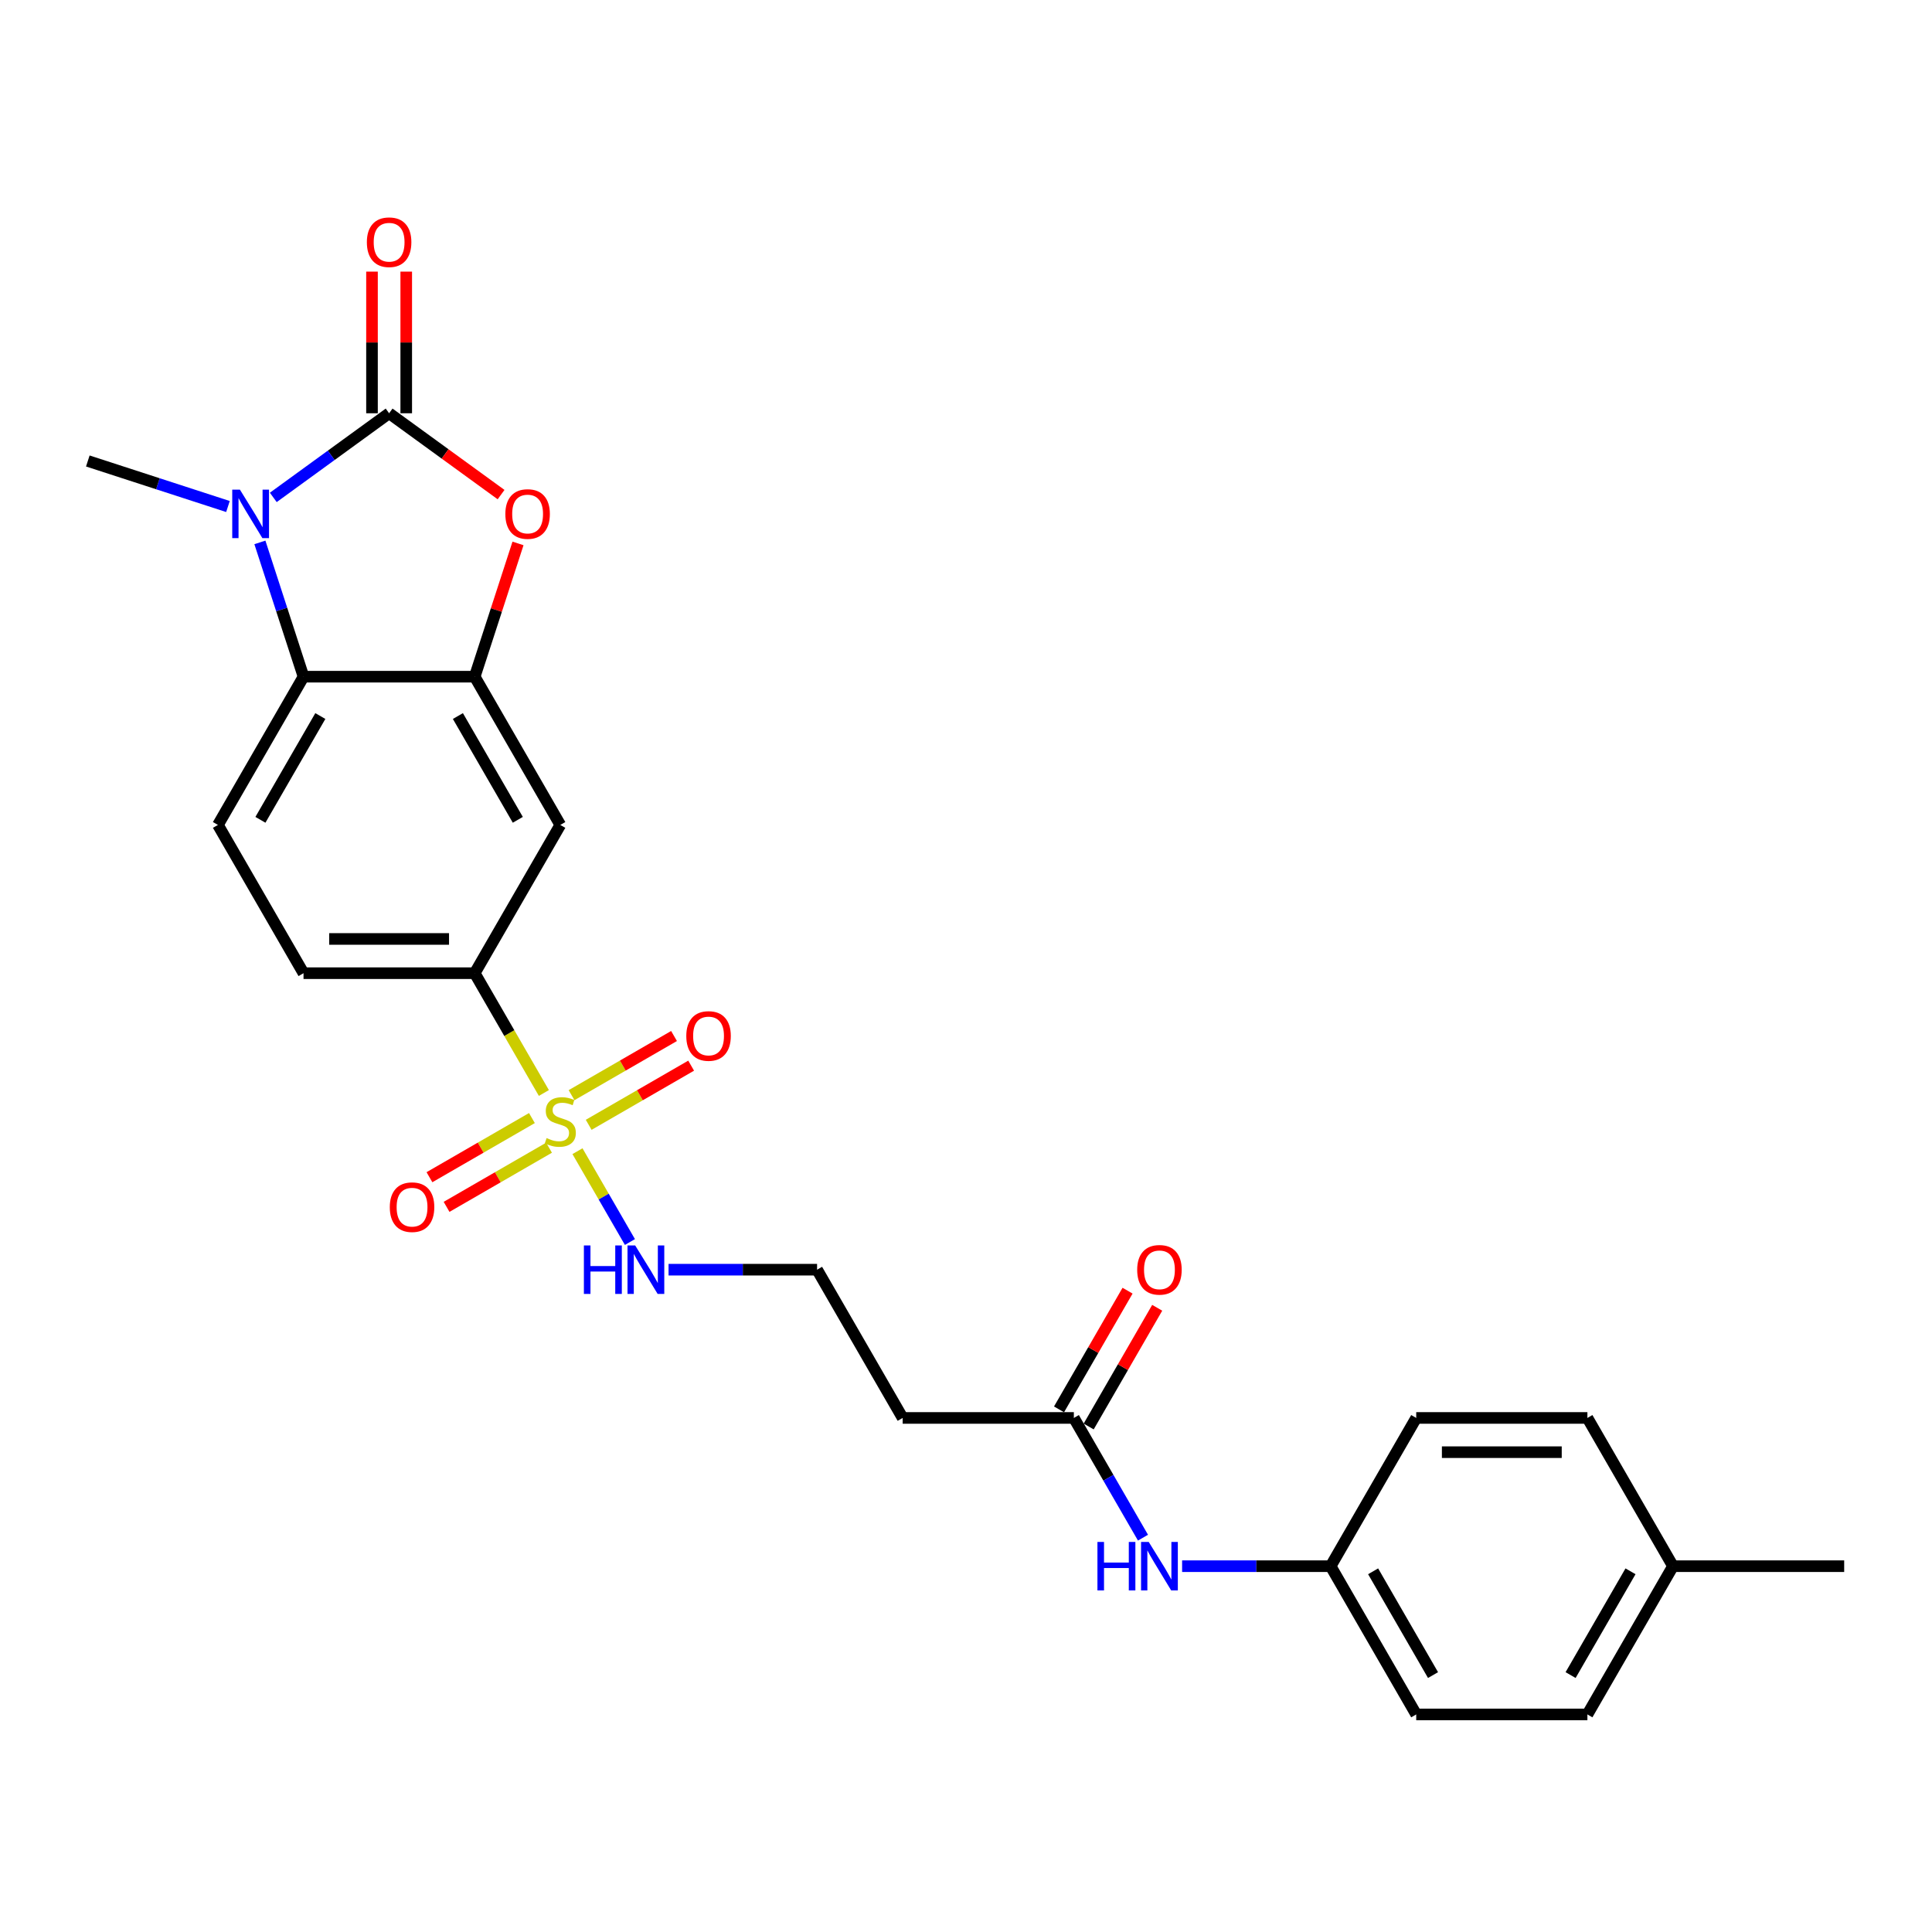 <?xml version='1.0' encoding='iso-8859-1'?>
<svg version='1.1' baseProfile='full'
              xmlns='http://www.w3.org/2000/svg'
                      xmlns:rdkit='http://www.rdkit.org/xml'
                      xmlns:xlink='http://www.w3.org/1999/xlink'
                  xml:space='preserve'
width='1000px' height='1000px' viewBox='0 0 1000 1000'>
<!-- END OF HEADER -->
<rect style='opacity:1.0;fill:#FFFFFF;stroke:none' width='1000' height='1000' x='0' y='0'> </rect>
<path class='bond-1' d='M 201.405,213.903 L 171.43,235.682' style='fill:none;fill-rule:evenodd;stroke:#000000;stroke-width:6px;stroke-linecap:butt;stroke-linejoin:miter;stroke-opacity:1' />
<path class='bond-1' d='M 171.43,235.682 L 141.454,257.461' style='fill:none;fill-rule:evenodd;stroke:#0000FF;stroke-width:6px;stroke-linecap:butt;stroke-linejoin:miter;stroke-opacity:1' />
<path class='bond-2' d='M 201.405,213.903 L 230.38,234.955' style='fill:none;fill-rule:evenodd;stroke:#000000;stroke-width:6px;stroke-linecap:butt;stroke-linejoin:miter;stroke-opacity:1' />
<path class='bond-2' d='M 230.38,234.955 L 259.354,256.006' style='fill:none;fill-rule:evenodd;stroke:#FF0000;stroke-width:6px;stroke-linecap:butt;stroke-linejoin:miter;stroke-opacity:1' />
<path class='bond-11' d='M 210.266,213.903 L 210.266,177.248' style='fill:none;fill-rule:evenodd;stroke:#000000;stroke-width:6px;stroke-linecap:butt;stroke-linejoin:miter;stroke-opacity:1' />
<path class='bond-11' d='M 210.266,177.248 L 210.266,140.592' style='fill:none;fill-rule:evenodd;stroke:#FF0000;stroke-width:6px;stroke-linecap:butt;stroke-linejoin:miter;stroke-opacity:1' />
<path class='bond-11' d='M 192.545,213.903 L 192.545,177.248' style='fill:none;fill-rule:evenodd;stroke:#000000;stroke-width:6px;stroke-linecap:butt;stroke-linejoin:miter;stroke-opacity:1' />
<path class='bond-11' d='M 192.545,177.248 L 192.545,140.592' style='fill:none;fill-rule:evenodd;stroke:#FF0000;stroke-width:6px;stroke-linecap:butt;stroke-linejoin:miter;stroke-opacity:1' />
<path class='bond-0' d='M 281.508,565.728 L 263.608,534.724' style='fill:none;fill-rule:evenodd;stroke:#CCCC00;stroke-width:6px;stroke-linecap:butt;stroke-linejoin:miter;stroke-opacity:1' />
<path class='bond-0' d='M 263.608,534.724 L 245.708,503.72' style='fill:none;fill-rule:evenodd;stroke:#000000;stroke-width:6px;stroke-linecap:butt;stroke-linejoin:miter;stroke-opacity:1' />
<path class='bond-9' d='M 275.319,578.704 L 248.801,594.014' style='fill:none;fill-rule:evenodd;stroke:#CCCC00;stroke-width:6px;stroke-linecap:butt;stroke-linejoin:miter;stroke-opacity:1' />
<path class='bond-9' d='M 248.801,594.014 L 222.283,609.325' style='fill:none;fill-rule:evenodd;stroke:#FF0000;stroke-width:6px;stroke-linecap:butt;stroke-linejoin:miter;stroke-opacity:1' />
<path class='bond-9' d='M 284.18,594.051 L 257.662,609.361' style='fill:none;fill-rule:evenodd;stroke:#CCCC00;stroke-width:6px;stroke-linecap:butt;stroke-linejoin:miter;stroke-opacity:1' />
<path class='bond-9' d='M 257.662,609.361 L 231.144,624.671' style='fill:none;fill-rule:evenodd;stroke:#FF0000;stroke-width:6px;stroke-linecap:butt;stroke-linejoin:miter;stroke-opacity:1' />
<path class='bond-10' d='M 304.701,582.203 L 331.219,566.893' style='fill:none;fill-rule:evenodd;stroke:#CCCC00;stroke-width:6px;stroke-linecap:butt;stroke-linejoin:miter;stroke-opacity:1' />
<path class='bond-10' d='M 331.219,566.893 L 357.737,551.583' style='fill:none;fill-rule:evenodd;stroke:#FF0000;stroke-width:6px;stroke-linecap:butt;stroke-linejoin:miter;stroke-opacity:1' />
<path class='bond-10' d='M 295.84,566.857 L 322.358,551.546' style='fill:none;fill-rule:evenodd;stroke:#CCCC00;stroke-width:6px;stroke-linecap:butt;stroke-linejoin:miter;stroke-opacity:1' />
<path class='bond-10' d='M 322.358,551.546 L 348.876,536.236' style='fill:none;fill-rule:evenodd;stroke:#FF0000;stroke-width:6px;stroke-linecap:butt;stroke-linejoin:miter;stroke-opacity:1' />
<path class='bond-12' d='M 298.901,595.853 L 312.474,619.362' style='fill:none;fill-rule:evenodd;stroke:#CCCC00;stroke-width:6px;stroke-linecap:butt;stroke-linejoin:miter;stroke-opacity:1' />
<path class='bond-12' d='M 312.474,619.362 L 326.047,642.871' style='fill:none;fill-rule:evenodd;stroke:#0000FF;stroke-width:6px;stroke-linecap:butt;stroke-linejoin:miter;stroke-opacity:1' />
<path class='bond-4' d='M 134.519,280.745 L 145.811,315.499' style='fill:none;fill-rule:evenodd;stroke:#0000FF;stroke-width:6px;stroke-linecap:butt;stroke-linejoin:miter;stroke-opacity:1' />
<path class='bond-4' d='M 145.811,315.499 L 157.103,350.252' style='fill:none;fill-rule:evenodd;stroke:#000000;stroke-width:6px;stroke-linecap:butt;stroke-linejoin:miter;stroke-opacity:1' />
<path class='bond-19' d='M 117.991,262.172 L 81.723,250.388' style='fill:none;fill-rule:evenodd;stroke:#0000FF;stroke-width:6px;stroke-linecap:butt;stroke-linejoin:miter;stroke-opacity:1' />
<path class='bond-19' d='M 81.723,250.388 L 45.455,238.604' style='fill:none;fill-rule:evenodd;stroke:#000000;stroke-width:6px;stroke-linecap:butt;stroke-linejoin:miter;stroke-opacity:1' />
<path class='bond-3' d='M 268.119,281.277 L 256.913,315.765' style='fill:none;fill-rule:evenodd;stroke:#FF0000;stroke-width:6px;stroke-linecap:butt;stroke-linejoin:miter;stroke-opacity:1' />
<path class='bond-3' d='M 256.913,315.765 L 245.708,350.252' style='fill:none;fill-rule:evenodd;stroke:#000000;stroke-width:6px;stroke-linecap:butt;stroke-linejoin:miter;stroke-opacity:1' />
<path class='bond-6' d='M 245.708,350.252 L 290.01,426.986' style='fill:none;fill-rule:evenodd;stroke:#000000;stroke-width:6px;stroke-linecap:butt;stroke-linejoin:miter;stroke-opacity:1' />
<path class='bond-6' d='M 237.006,370.623 L 268.018,424.336' style='fill:none;fill-rule:evenodd;stroke:#000000;stroke-width:6px;stroke-linecap:butt;stroke-linejoin:miter;stroke-opacity:1' />
<path class='bond-26' d='M 245.708,350.252 L 157.103,350.252' style='fill:none;fill-rule:evenodd;stroke:#000000;stroke-width:6px;stroke-linecap:butt;stroke-linejoin:miter;stroke-opacity:1' />
<path class='bond-8' d='M 157.103,350.252 L 112.801,426.986' style='fill:none;fill-rule:evenodd;stroke:#000000;stroke-width:6px;stroke-linecap:butt;stroke-linejoin:miter;stroke-opacity:1' />
<path class='bond-8' d='M 165.804,370.623 L 134.793,424.336' style='fill:none;fill-rule:evenodd;stroke:#000000;stroke-width:6px;stroke-linecap:butt;stroke-linejoin:miter;stroke-opacity:1' />
<path class='bond-5' d='M 245.708,503.72 L 290.01,426.986' style='fill:none;fill-rule:evenodd;stroke:#000000;stroke-width:6px;stroke-linecap:butt;stroke-linejoin:miter;stroke-opacity:1' />
<path class='bond-27' d='M 245.708,503.72 L 157.103,503.72' style='fill:none;fill-rule:evenodd;stroke:#000000;stroke-width:6px;stroke-linecap:butt;stroke-linejoin:miter;stroke-opacity:1' />
<path class='bond-27' d='M 232.417,485.999 L 170.394,485.999' style='fill:none;fill-rule:evenodd;stroke:#000000;stroke-width:6px;stroke-linecap:butt;stroke-linejoin:miter;stroke-opacity:1' />
<path class='bond-7' d='M 555.824,733.922 L 467.22,733.922' style='fill:none;fill-rule:evenodd;stroke:#000000;stroke-width:6px;stroke-linecap:butt;stroke-linejoin:miter;stroke-opacity:1' />
<path class='bond-13' d='M 555.824,733.922 L 573.714,764.908' style='fill:none;fill-rule:evenodd;stroke:#000000;stroke-width:6px;stroke-linecap:butt;stroke-linejoin:miter;stroke-opacity:1' />
<path class='bond-13' d='M 573.714,764.908 L 591.604,795.894' style='fill:none;fill-rule:evenodd;stroke:#0000FF;stroke-width:6px;stroke-linecap:butt;stroke-linejoin:miter;stroke-opacity:1' />
<path class='bond-16' d='M 563.498,738.352 L 581.234,707.632' style='fill:none;fill-rule:evenodd;stroke:#000000;stroke-width:6px;stroke-linecap:butt;stroke-linejoin:miter;stroke-opacity:1' />
<path class='bond-16' d='M 581.234,707.632 L 598.97,676.911' style='fill:none;fill-rule:evenodd;stroke:#FF0000;stroke-width:6px;stroke-linecap:butt;stroke-linejoin:miter;stroke-opacity:1' />
<path class='bond-16' d='M 548.151,729.491 L 565.887,698.771' style='fill:none;fill-rule:evenodd;stroke:#000000;stroke-width:6px;stroke-linecap:butt;stroke-linejoin:miter;stroke-opacity:1' />
<path class='bond-16' d='M 565.887,698.771 L 583.624,668.051' style='fill:none;fill-rule:evenodd;stroke:#FF0000;stroke-width:6px;stroke-linecap:butt;stroke-linejoin:miter;stroke-opacity:1' />
<path class='bond-14' d='M 112.801,426.986 L 157.103,503.72' style='fill:none;fill-rule:evenodd;stroke:#000000;stroke-width:6px;stroke-linecap:butt;stroke-linejoin:miter;stroke-opacity:1' />
<path class='bond-18' d='M 346.044,657.188 L 384.48,657.188' style='fill:none;fill-rule:evenodd;stroke:#0000FF;stroke-width:6px;stroke-linecap:butt;stroke-linejoin:miter;stroke-opacity:1' />
<path class='bond-18' d='M 384.48,657.188 L 422.917,657.188' style='fill:none;fill-rule:evenodd;stroke:#000000;stroke-width:6px;stroke-linecap:butt;stroke-linejoin:miter;stroke-opacity:1' />
<path class='bond-17' d='M 611.858,810.656 L 650.295,810.656' style='fill:none;fill-rule:evenodd;stroke:#0000FF;stroke-width:6px;stroke-linecap:butt;stroke-linejoin:miter;stroke-opacity:1' />
<path class='bond-17' d='M 650.295,810.656 L 688.731,810.656' style='fill:none;fill-rule:evenodd;stroke:#000000;stroke-width:6px;stroke-linecap:butt;stroke-linejoin:miter;stroke-opacity:1' />
<path class='bond-15' d='M 467.22,733.922 L 422.917,657.188' style='fill:none;fill-rule:evenodd;stroke:#000000;stroke-width:6px;stroke-linecap:butt;stroke-linejoin:miter;stroke-opacity:1' />
<path class='bond-21' d='M 688.731,810.656 L 733.034,733.922' style='fill:none;fill-rule:evenodd;stroke:#000000;stroke-width:6px;stroke-linecap:butt;stroke-linejoin:miter;stroke-opacity:1' />
<path class='bond-22' d='M 688.731,810.656 L 733.034,887.39' style='fill:none;fill-rule:evenodd;stroke:#000000;stroke-width:6px;stroke-linecap:butt;stroke-linejoin:miter;stroke-opacity:1' />
<path class='bond-22' d='M 710.723,813.305 L 741.735,867.019' style='fill:none;fill-rule:evenodd;stroke:#000000;stroke-width:6px;stroke-linecap:butt;stroke-linejoin:miter;stroke-opacity:1' />
<path class='bond-20' d='M 865.941,810.656 L 821.638,887.39' style='fill:none;fill-rule:evenodd;stroke:#000000;stroke-width:6px;stroke-linecap:butt;stroke-linejoin:miter;stroke-opacity:1' />
<path class='bond-20' d='M 843.949,813.305 L 812.937,867.019' style='fill:none;fill-rule:evenodd;stroke:#000000;stroke-width:6px;stroke-linecap:butt;stroke-linejoin:miter;stroke-opacity:1' />
<path class='bond-25' d='M 865.941,810.656 L 954.545,810.656' style='fill:none;fill-rule:evenodd;stroke:#000000;stroke-width:6px;stroke-linecap:butt;stroke-linejoin:miter;stroke-opacity:1' />
<path class='bond-28' d='M 865.941,810.656 L 821.638,733.922' style='fill:none;fill-rule:evenodd;stroke:#000000;stroke-width:6px;stroke-linecap:butt;stroke-linejoin:miter;stroke-opacity:1' />
<path class='bond-23' d='M 733.034,733.922 L 821.638,733.922' style='fill:none;fill-rule:evenodd;stroke:#000000;stroke-width:6px;stroke-linecap:butt;stroke-linejoin:miter;stroke-opacity:1' />
<path class='bond-23' d='M 746.324,751.643 L 808.348,751.643' style='fill:none;fill-rule:evenodd;stroke:#000000;stroke-width:6px;stroke-linecap:butt;stroke-linejoin:miter;stroke-opacity:1' />
<path class='bond-24' d='M 733.034,887.39 L 821.638,887.39' style='fill:none;fill-rule:evenodd;stroke:#000000;stroke-width:6px;stroke-linecap:butt;stroke-linejoin:miter;stroke-opacity:1' />
<path  class='atom-1' d='M 282.922 589.066
Q 283.205 589.173, 284.375 589.669
Q 285.544 590.165, 286.82 590.484
Q 288.132 590.767, 289.408 590.767
Q 291.782 590.767, 293.164 589.633
Q 294.547 588.464, 294.547 586.443
Q 294.547 585.061, 293.838 584.211
Q 293.164 583.36, 292.101 582.899
Q 291.038 582.439, 289.266 581.907
Q 287.033 581.234, 285.686 580.596
Q 284.375 579.958, 283.418 578.611
Q 282.496 577.264, 282.496 574.996
Q 282.496 571.841, 284.623 569.892
Q 286.785 567.943, 291.038 567.943
Q 293.944 567.943, 297.24 569.325
L 296.425 572.054
Q 293.412 570.814, 291.144 570.814
Q 288.699 570.814, 287.352 571.841
Q 286.005 572.834, 286.041 574.57
Q 286.041 575.917, 286.714 576.732
Q 287.423 577.548, 288.415 578.008
Q 289.443 578.469, 291.144 579.001
Q 293.412 579.71, 294.759 580.418
Q 296.106 581.127, 297.063 582.58
Q 298.055 583.998, 298.055 586.443
Q 298.055 589.917, 295.716 591.795
Q 293.412 593.638, 289.549 593.638
Q 287.316 593.638, 285.615 593.142
Q 283.95 592.681, 281.965 591.866
L 282.922 589.066
' fill='#CCCC00'/>
<path  class='atom-2' d='M 124.176 253.437
L 132.399 266.728
Q 133.214 268.04, 134.525 270.414
Q 135.836 272.789, 135.907 272.931
L 135.907 253.437
L 139.239 253.437
L 139.239 278.53
L 135.801 278.53
L 126.976 263.999
Q 125.948 262.298, 124.849 260.349
Q 123.786 258.399, 123.467 257.797
L 123.467 278.53
L 120.206 278.53
L 120.206 253.437
L 124.176 253.437
' fill='#0000FF'/>
<path  class='atom-3' d='M 261.569 266.055
Q 261.569 260.03, 264.547 256.663
Q 267.524 253.296, 273.088 253.296
Q 278.652 253.296, 281.63 256.663
Q 284.607 260.03, 284.607 266.055
Q 284.607 272.151, 281.594 275.624
Q 278.582 279.062, 273.088 279.062
Q 267.559 279.062, 264.547 275.624
Q 261.569 272.186, 261.569 266.055
M 273.088 276.227
Q 276.916 276.227, 278.971 273.675
Q 281.063 271.088, 281.063 266.055
Q 281.063 261.128, 278.971 258.647
Q 276.916 256.131, 273.088 256.131
Q 269.26 256.131, 267.169 258.612
Q 265.114 261.093, 265.114 266.055
Q 265.114 271.123, 267.169 273.675
Q 269.26 276.227, 273.088 276.227
' fill='#FF0000'/>
<path  class='atom-10' d='M 201.758 624.827
Q 201.758 618.802, 204.735 615.435
Q 207.712 612.068, 213.276 612.068
Q 218.841 612.068, 221.818 615.435
Q 224.795 618.802, 224.795 624.827
Q 224.795 630.923, 221.782 634.396
Q 218.77 637.834, 213.276 637.834
Q 207.747 637.834, 204.735 634.396
Q 201.758 630.958, 201.758 624.827
M 213.276 634.999
Q 217.104 634.999, 219.159 632.447
Q 221.251 629.86, 221.251 624.827
Q 221.251 619.901, 219.159 617.42
Q 217.104 614.903, 213.276 614.903
Q 209.448 614.903, 207.357 617.384
Q 205.302 619.865, 205.302 624.827
Q 205.302 629.895, 207.357 632.447
Q 209.448 634.999, 213.276 634.999
' fill='#FF0000'/>
<path  class='atom-11' d='M 355.225 536.222
Q 355.225 530.197, 358.203 526.83
Q 361.18 523.463, 366.744 523.463
Q 372.308 523.463, 375.286 526.83
Q 378.263 530.197, 378.263 536.222
Q 378.263 542.318, 375.25 545.792
Q 372.238 549.23, 366.744 549.23
Q 361.215 549.23, 358.203 545.792
Q 355.225 542.354, 355.225 536.222
M 366.744 546.394
Q 370.572 546.394, 372.627 543.842
Q 374.718 541.255, 374.718 536.222
Q 374.718 531.296, 372.627 528.815
Q 370.572 526.299, 366.744 526.299
Q 362.916 526.299, 360.825 528.78
Q 358.77 531.26, 358.77 536.222
Q 358.77 541.291, 360.825 543.842
Q 362.916 546.394, 366.744 546.394
' fill='#FF0000'/>
<path  class='atom-12' d='M 189.887 125.37
Q 189.887 119.344, 192.864 115.977
Q 195.841 112.61, 201.405 112.61
Q 206.97 112.61, 209.947 115.977
Q 212.924 119.344, 212.924 125.37
Q 212.924 131.466, 209.911 134.939
Q 206.899 138.377, 201.405 138.377
Q 195.876 138.377, 192.864 134.939
Q 189.887 131.501, 189.887 125.37
M 201.405 135.541
Q 205.233 135.541, 207.289 132.99
Q 209.38 130.402, 209.38 125.37
Q 209.38 120.443, 207.289 117.962
Q 205.233 115.446, 201.405 115.446
Q 197.578 115.446, 195.487 117.927
Q 193.431 120.408, 193.431 125.37
Q 193.431 130.438, 195.487 132.99
Q 197.578 135.541, 201.405 135.541
' fill='#FF0000'/>
<path  class='atom-13' d='M 302.22 644.641
L 305.622 644.641
L 305.622 655.309
L 318.452 655.309
L 318.452 644.641
L 321.855 644.641
L 321.855 669.734
L 318.452 669.734
L 318.452 658.145
L 305.622 658.145
L 305.622 669.734
L 302.22 669.734
L 302.22 644.641
' fill='#0000FF'/>
<path  class='atom-13' d='M 328.766 644.641
L 336.988 657.932
Q 337.803 659.243, 339.115 661.618
Q 340.426 663.993, 340.497 664.134
L 340.497 644.641
L 343.829 644.641
L 343.829 669.734
L 340.391 669.734
L 331.566 655.203
Q 330.538 653.502, 329.439 651.552
Q 328.376 649.603, 328.057 649.001
L 328.057 669.734
L 324.796 669.734
L 324.796 644.641
L 328.766 644.641
' fill='#0000FF'/>
<path  class='atom-14' d='M 568.034 798.109
L 571.436 798.109
L 571.436 808.777
L 584.266 808.777
L 584.266 798.109
L 587.669 798.109
L 587.669 823.202
L 584.266 823.202
L 584.266 811.613
L 571.436 811.613
L 571.436 823.202
L 568.034 823.202
L 568.034 798.109
' fill='#0000FF'/>
<path  class='atom-14' d='M 594.58 798.109
L 602.802 811.4
Q 603.618 812.711, 604.929 815.086
Q 606.24 817.46, 606.311 817.602
L 606.311 798.109
L 609.643 798.109
L 609.643 823.202
L 606.205 823.202
L 597.38 808.671
Q 596.352 806.97, 595.253 805.02
Q 594.19 803.071, 593.871 802.469
L 593.871 823.202
L 590.61 823.202
L 590.61 798.109
L 594.58 798.109
' fill='#0000FF'/>
<path  class='atom-17' d='M 588.608 657.259
Q 588.608 651.234, 591.585 647.867
Q 594.562 644.5, 600.127 644.5
Q 605.691 644.5, 608.668 647.867
Q 611.645 651.234, 611.645 657.259
Q 611.645 663.355, 608.633 666.828
Q 605.62 670.266, 600.127 670.266
Q 594.598 670.266, 591.585 666.828
Q 588.608 663.39, 588.608 657.259
M 600.127 667.43
Q 603.954 667.43, 606.01 664.879
Q 608.101 662.291, 608.101 657.259
Q 608.101 652.332, 606.01 649.851
Q 603.954 647.335, 600.127 647.335
Q 596.299 647.335, 594.208 649.816
Q 592.152 652.297, 592.152 657.259
Q 592.152 662.327, 594.208 664.879
Q 596.299 667.43, 600.127 667.43
' fill='#FF0000'/>
</svg>
